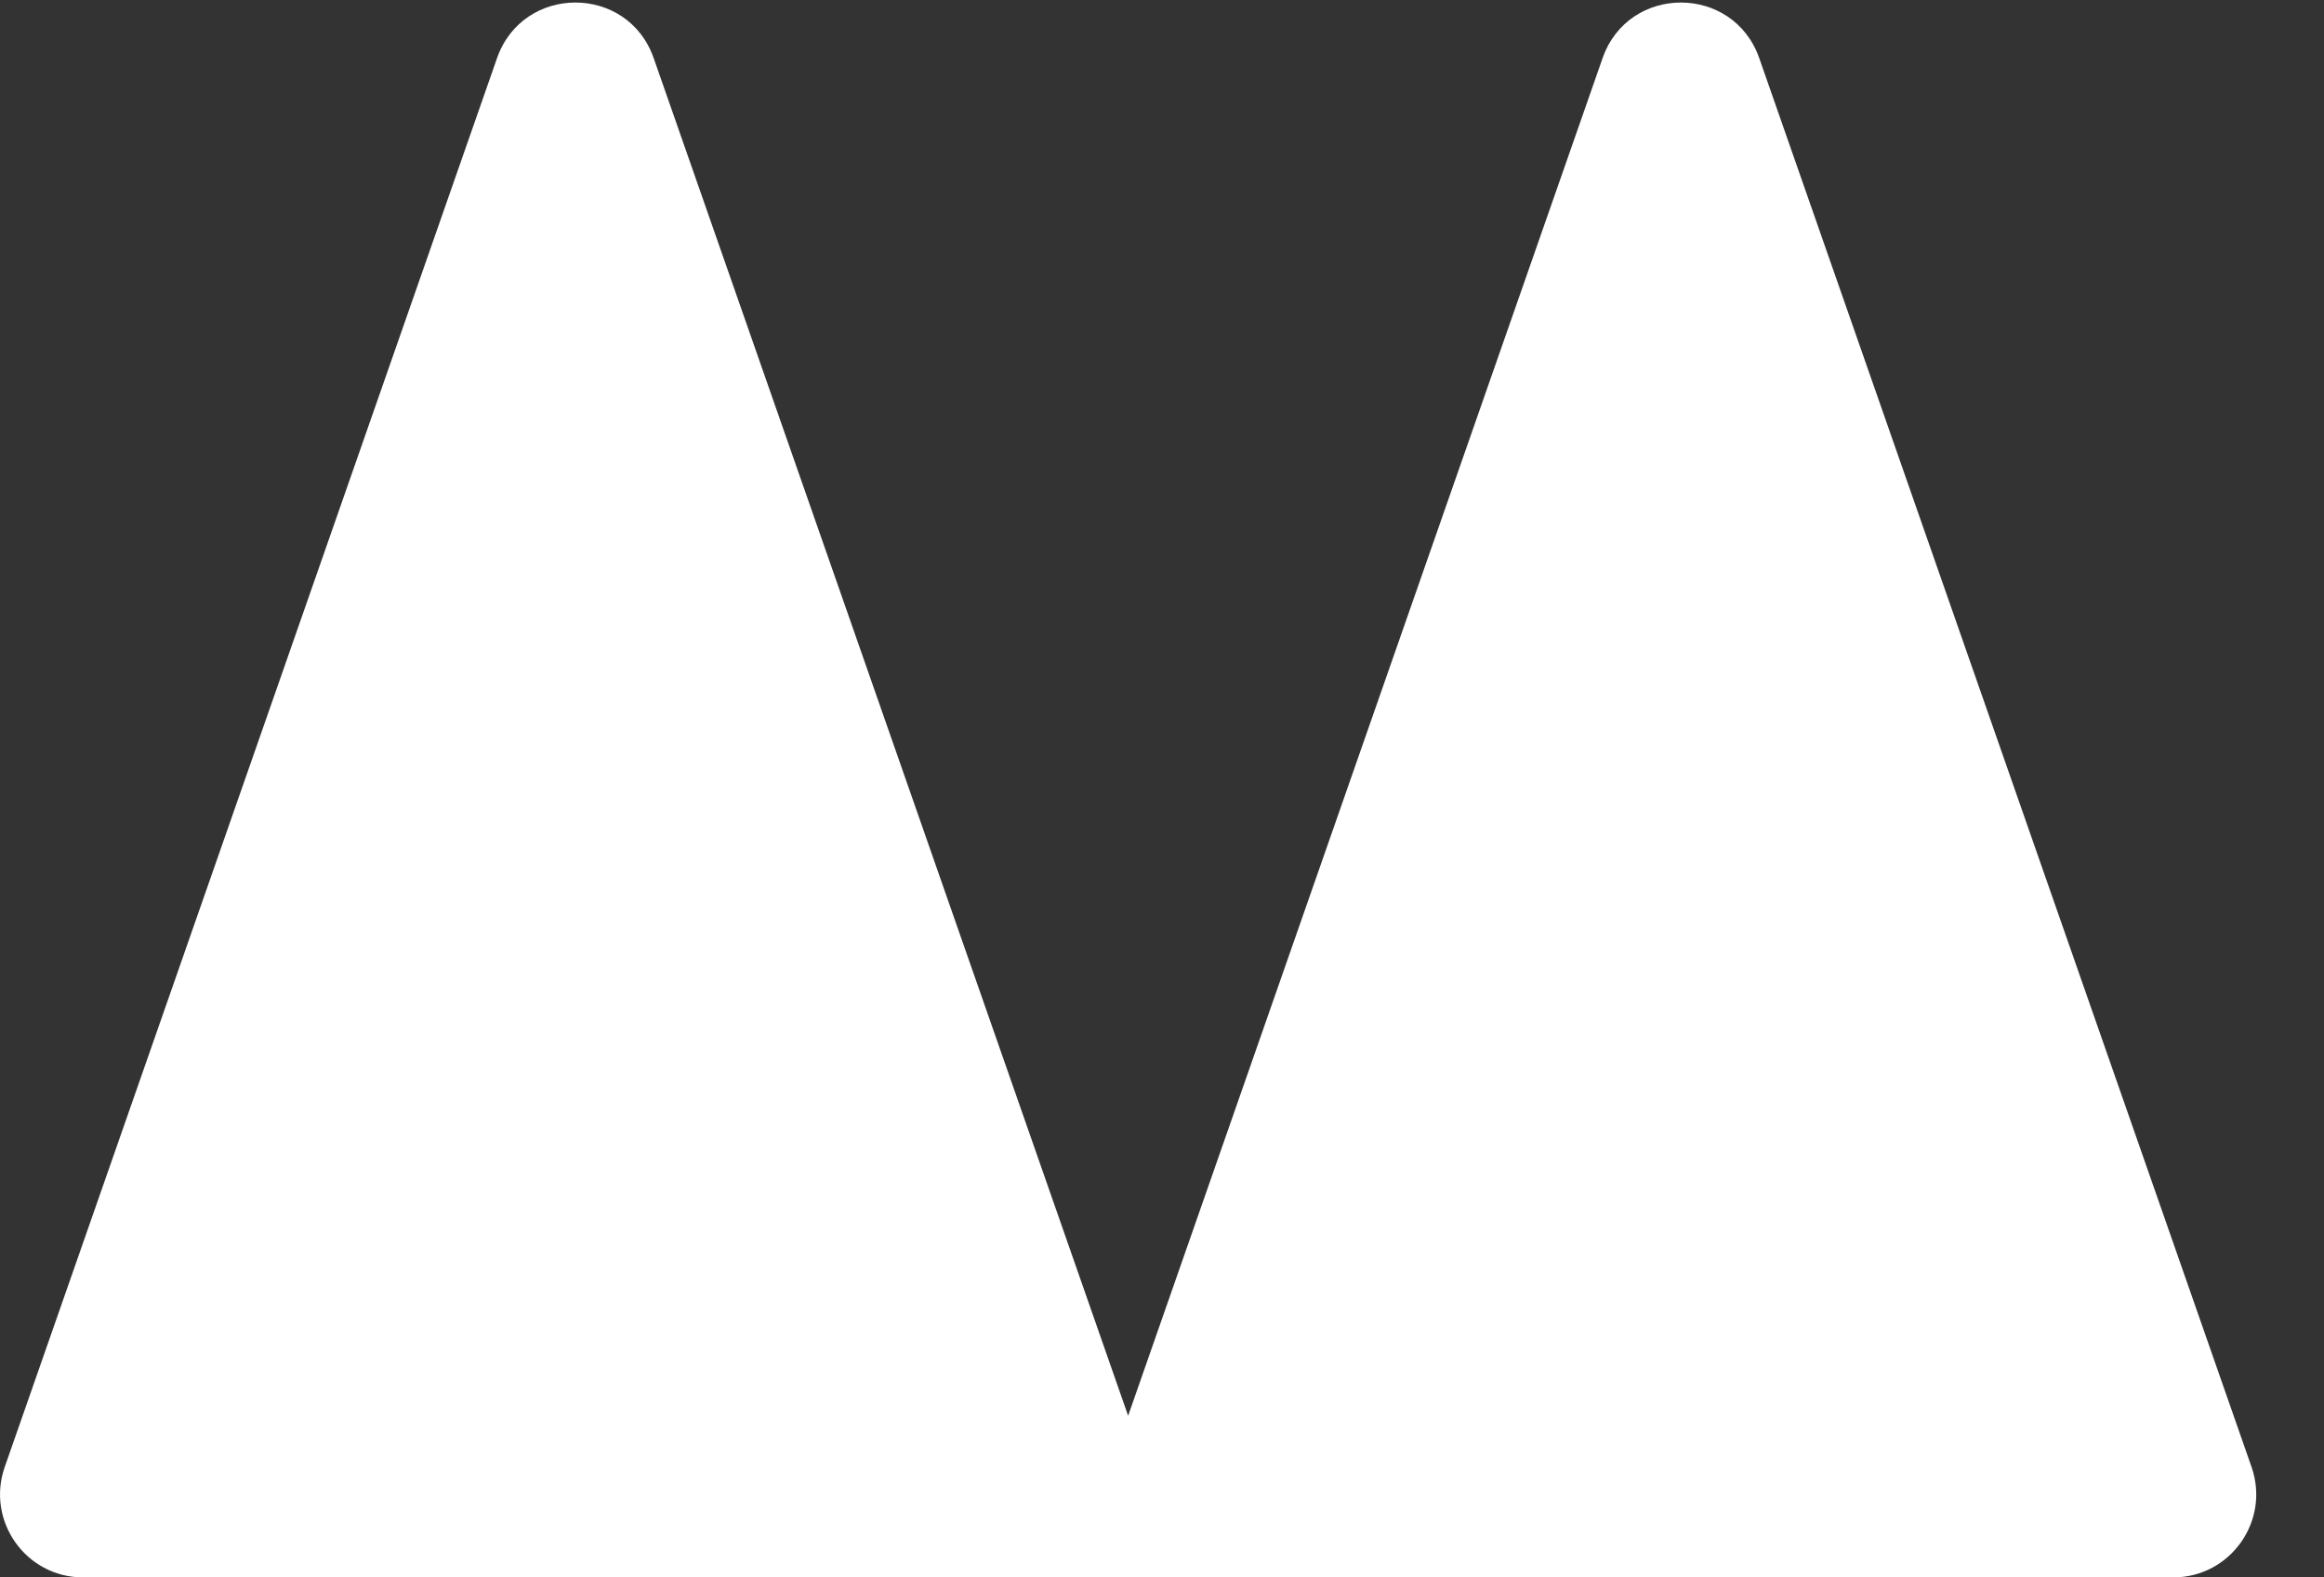<svg width="28" height="19" viewBox="0 0 28 19" fill="none" xmlns="http://www.w3.org/2000/svg">
<rect x="0" y="0" width="28" height="19" fill="#333333" stroke="none"/>
<path fill-rule="evenodd" clip-rule="evenodd" d="M21.196 0.701C20.883 -0.193 19.62 -0.193 19.308 0.701L13.592 17.053L7.876 0.701C7.564 -0.193 6.301 -0.193 5.988 0.701L0.057 17.67C-0.17 18.32 0.312 19 1.001 19H11.592H12.864H14.32H15.592H26.183C26.872 19 27.354 18.32 27.127 17.67L21.196 0.701Z" fill="white"/>
</svg>
